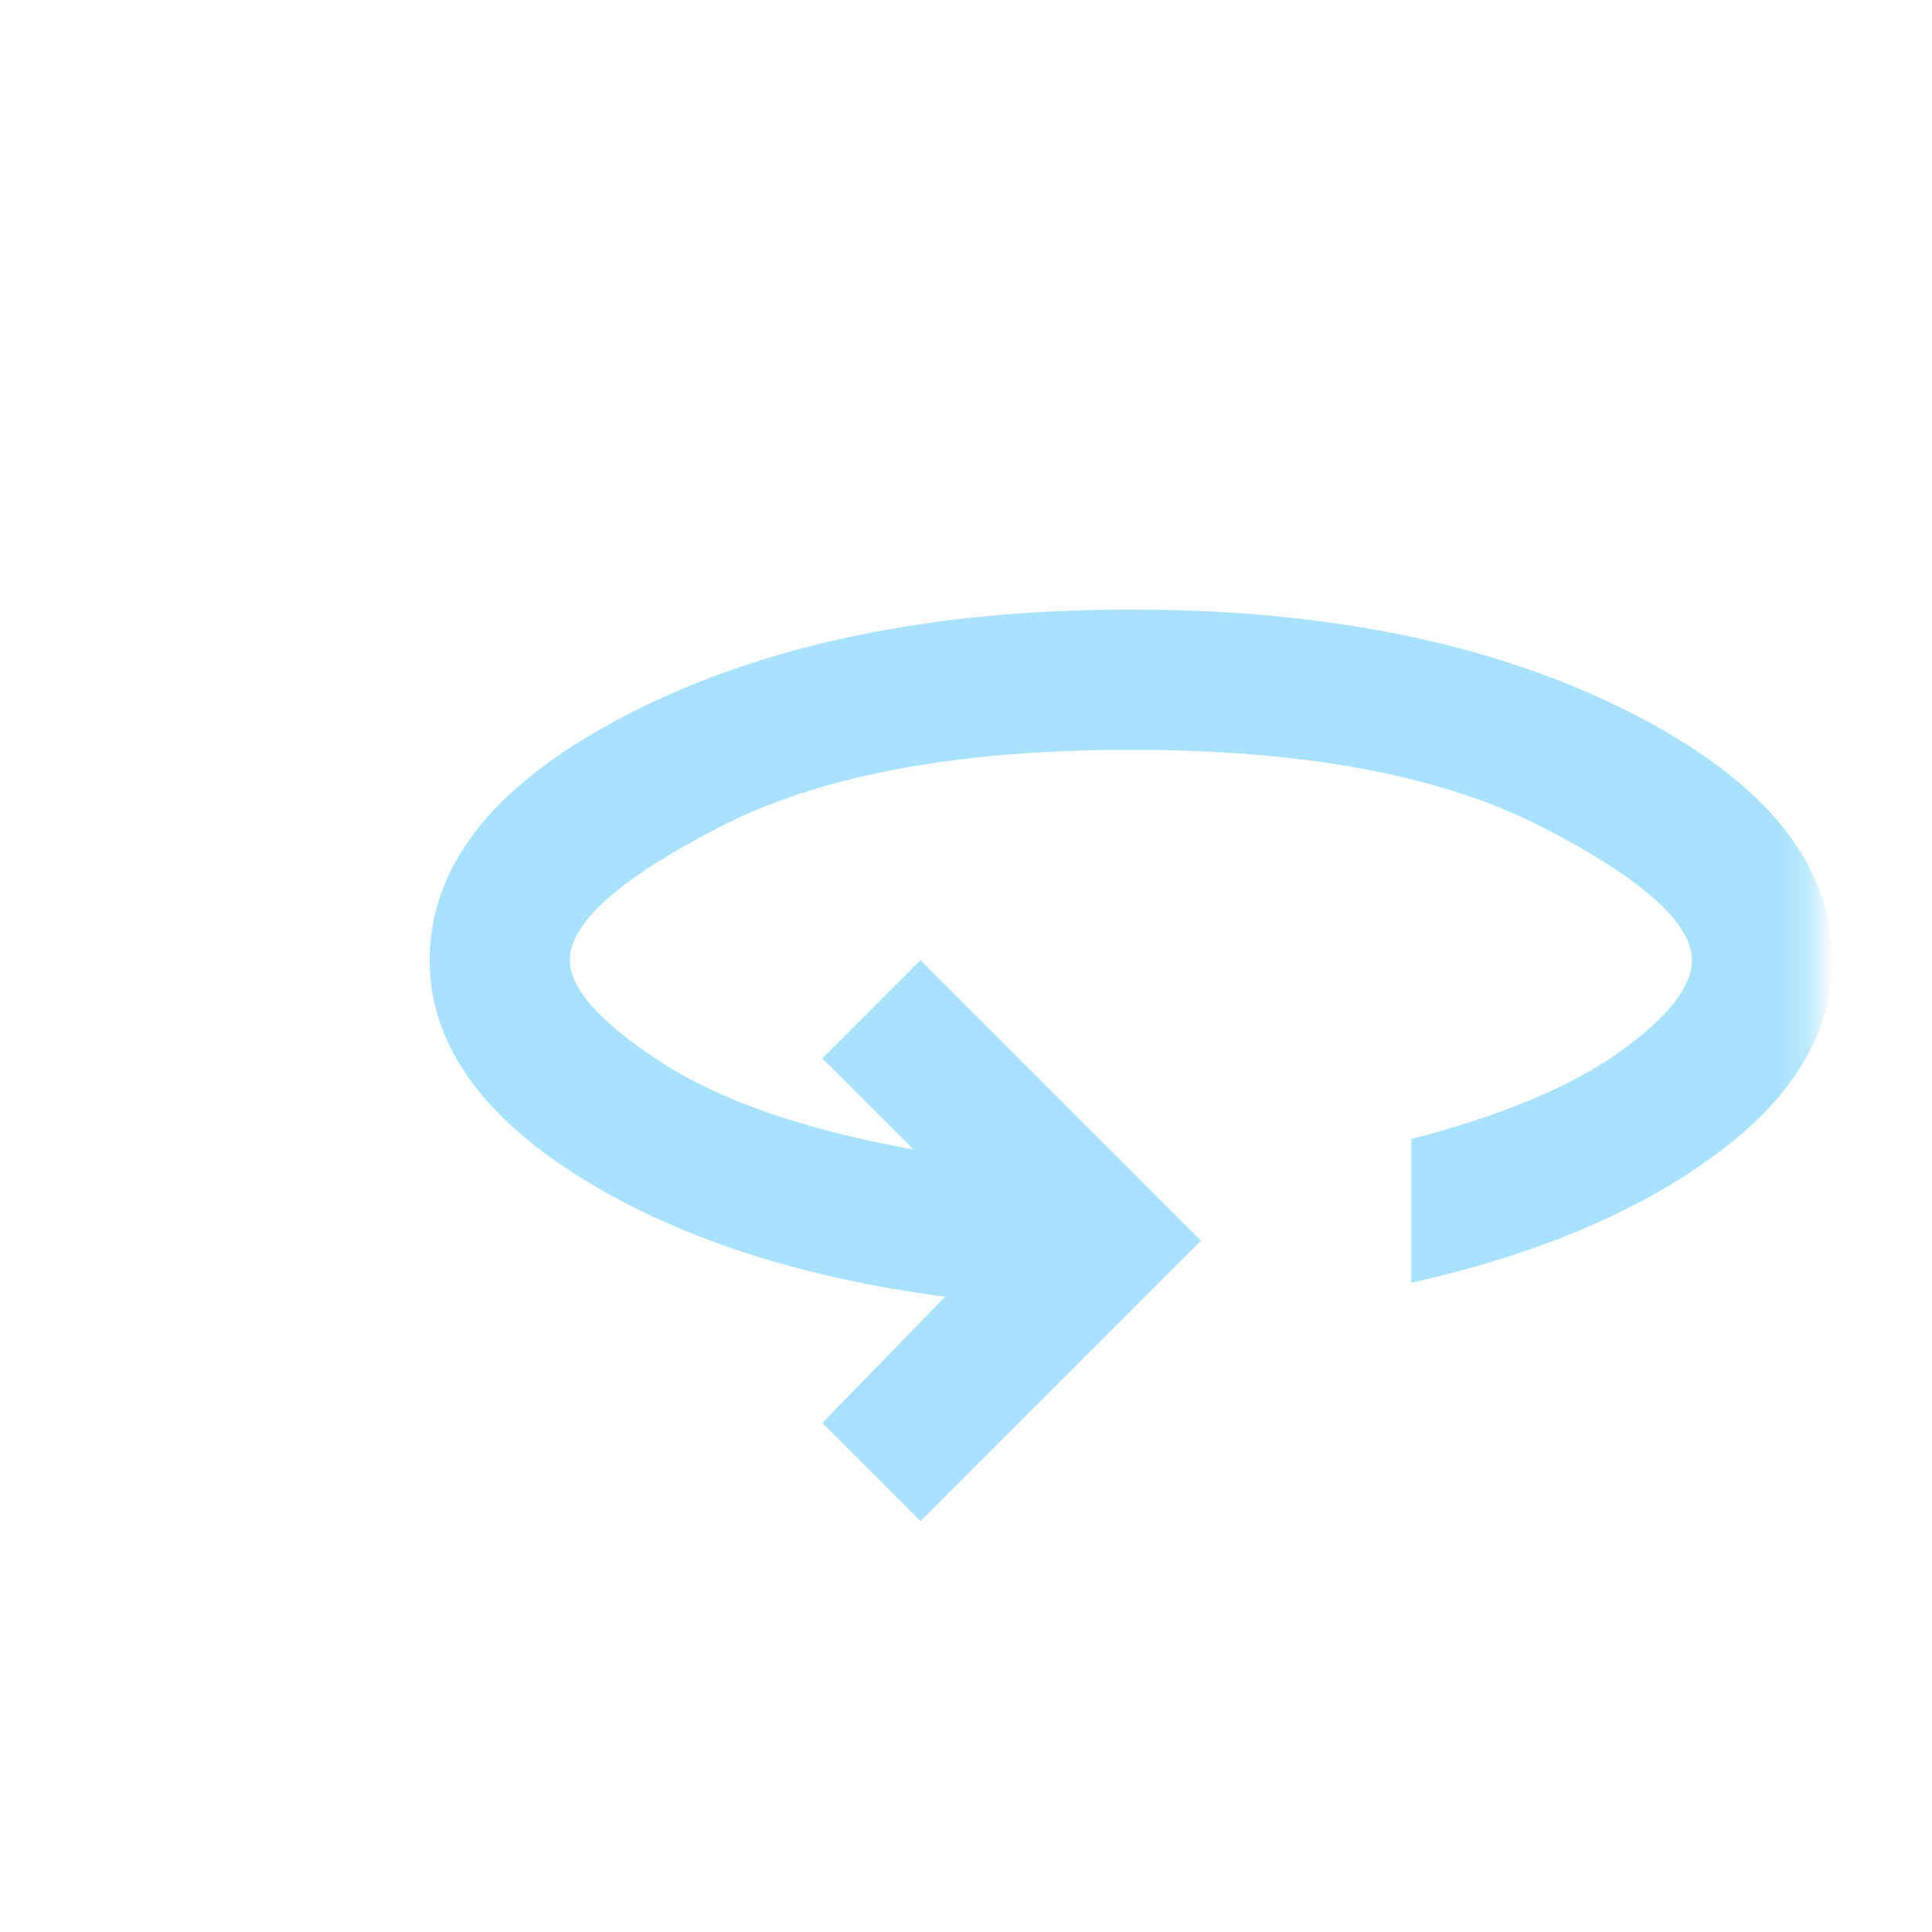 <svg width="69" height="69" viewBox="0 0 69 69" fill="none" xmlns="http://www.w3.org/2000/svg">
<mask id="mask0_233_523" style="mask-type:alpha" maskUnits="userSpaceOnUse" x="4" y="4" width="61" height="61">
<rect x="4.766" y="4.299" width="60" height="60" fill="#D9D9D9"/>
</mask>
<g mask="url(#mask0_233_523)">
<path d="M32.875 54.328L29.368 50.822L33.751 46.314C28.408 45.604 24.005 44.143 20.54 41.931C17.076 39.719 15.344 37.173 15.344 34.292C15.344 30.828 17.754 27.875 22.575 25.433C27.396 22.991 33.334 21.77 40.388 21.77C47.442 21.77 53.379 22.991 58.2 25.433C63.021 27.875 65.432 30.828 65.432 34.292C65.432 36.88 64.044 39.197 61.268 41.242C58.493 43.288 54.872 44.811 50.406 45.813L50.406 40.679C53.619 39.844 56.093 38.811 57.825 37.58C59.557 36.348 60.423 35.253 60.423 34.292C60.423 32.957 58.639 31.371 55.07 29.534C51.501 27.698 46.607 26.779 40.388 26.779C34.169 26.779 29.274 27.698 25.706 29.534C22.137 31.371 20.353 32.957 20.353 34.292C20.353 35.294 21.417 36.494 23.546 37.893C25.674 39.291 28.701 40.345 32.624 41.054L29.368 37.799L32.875 34.292L42.892 44.31L32.875 54.328Z" fill="#A8E2FF"/>
</g>
</svg>
